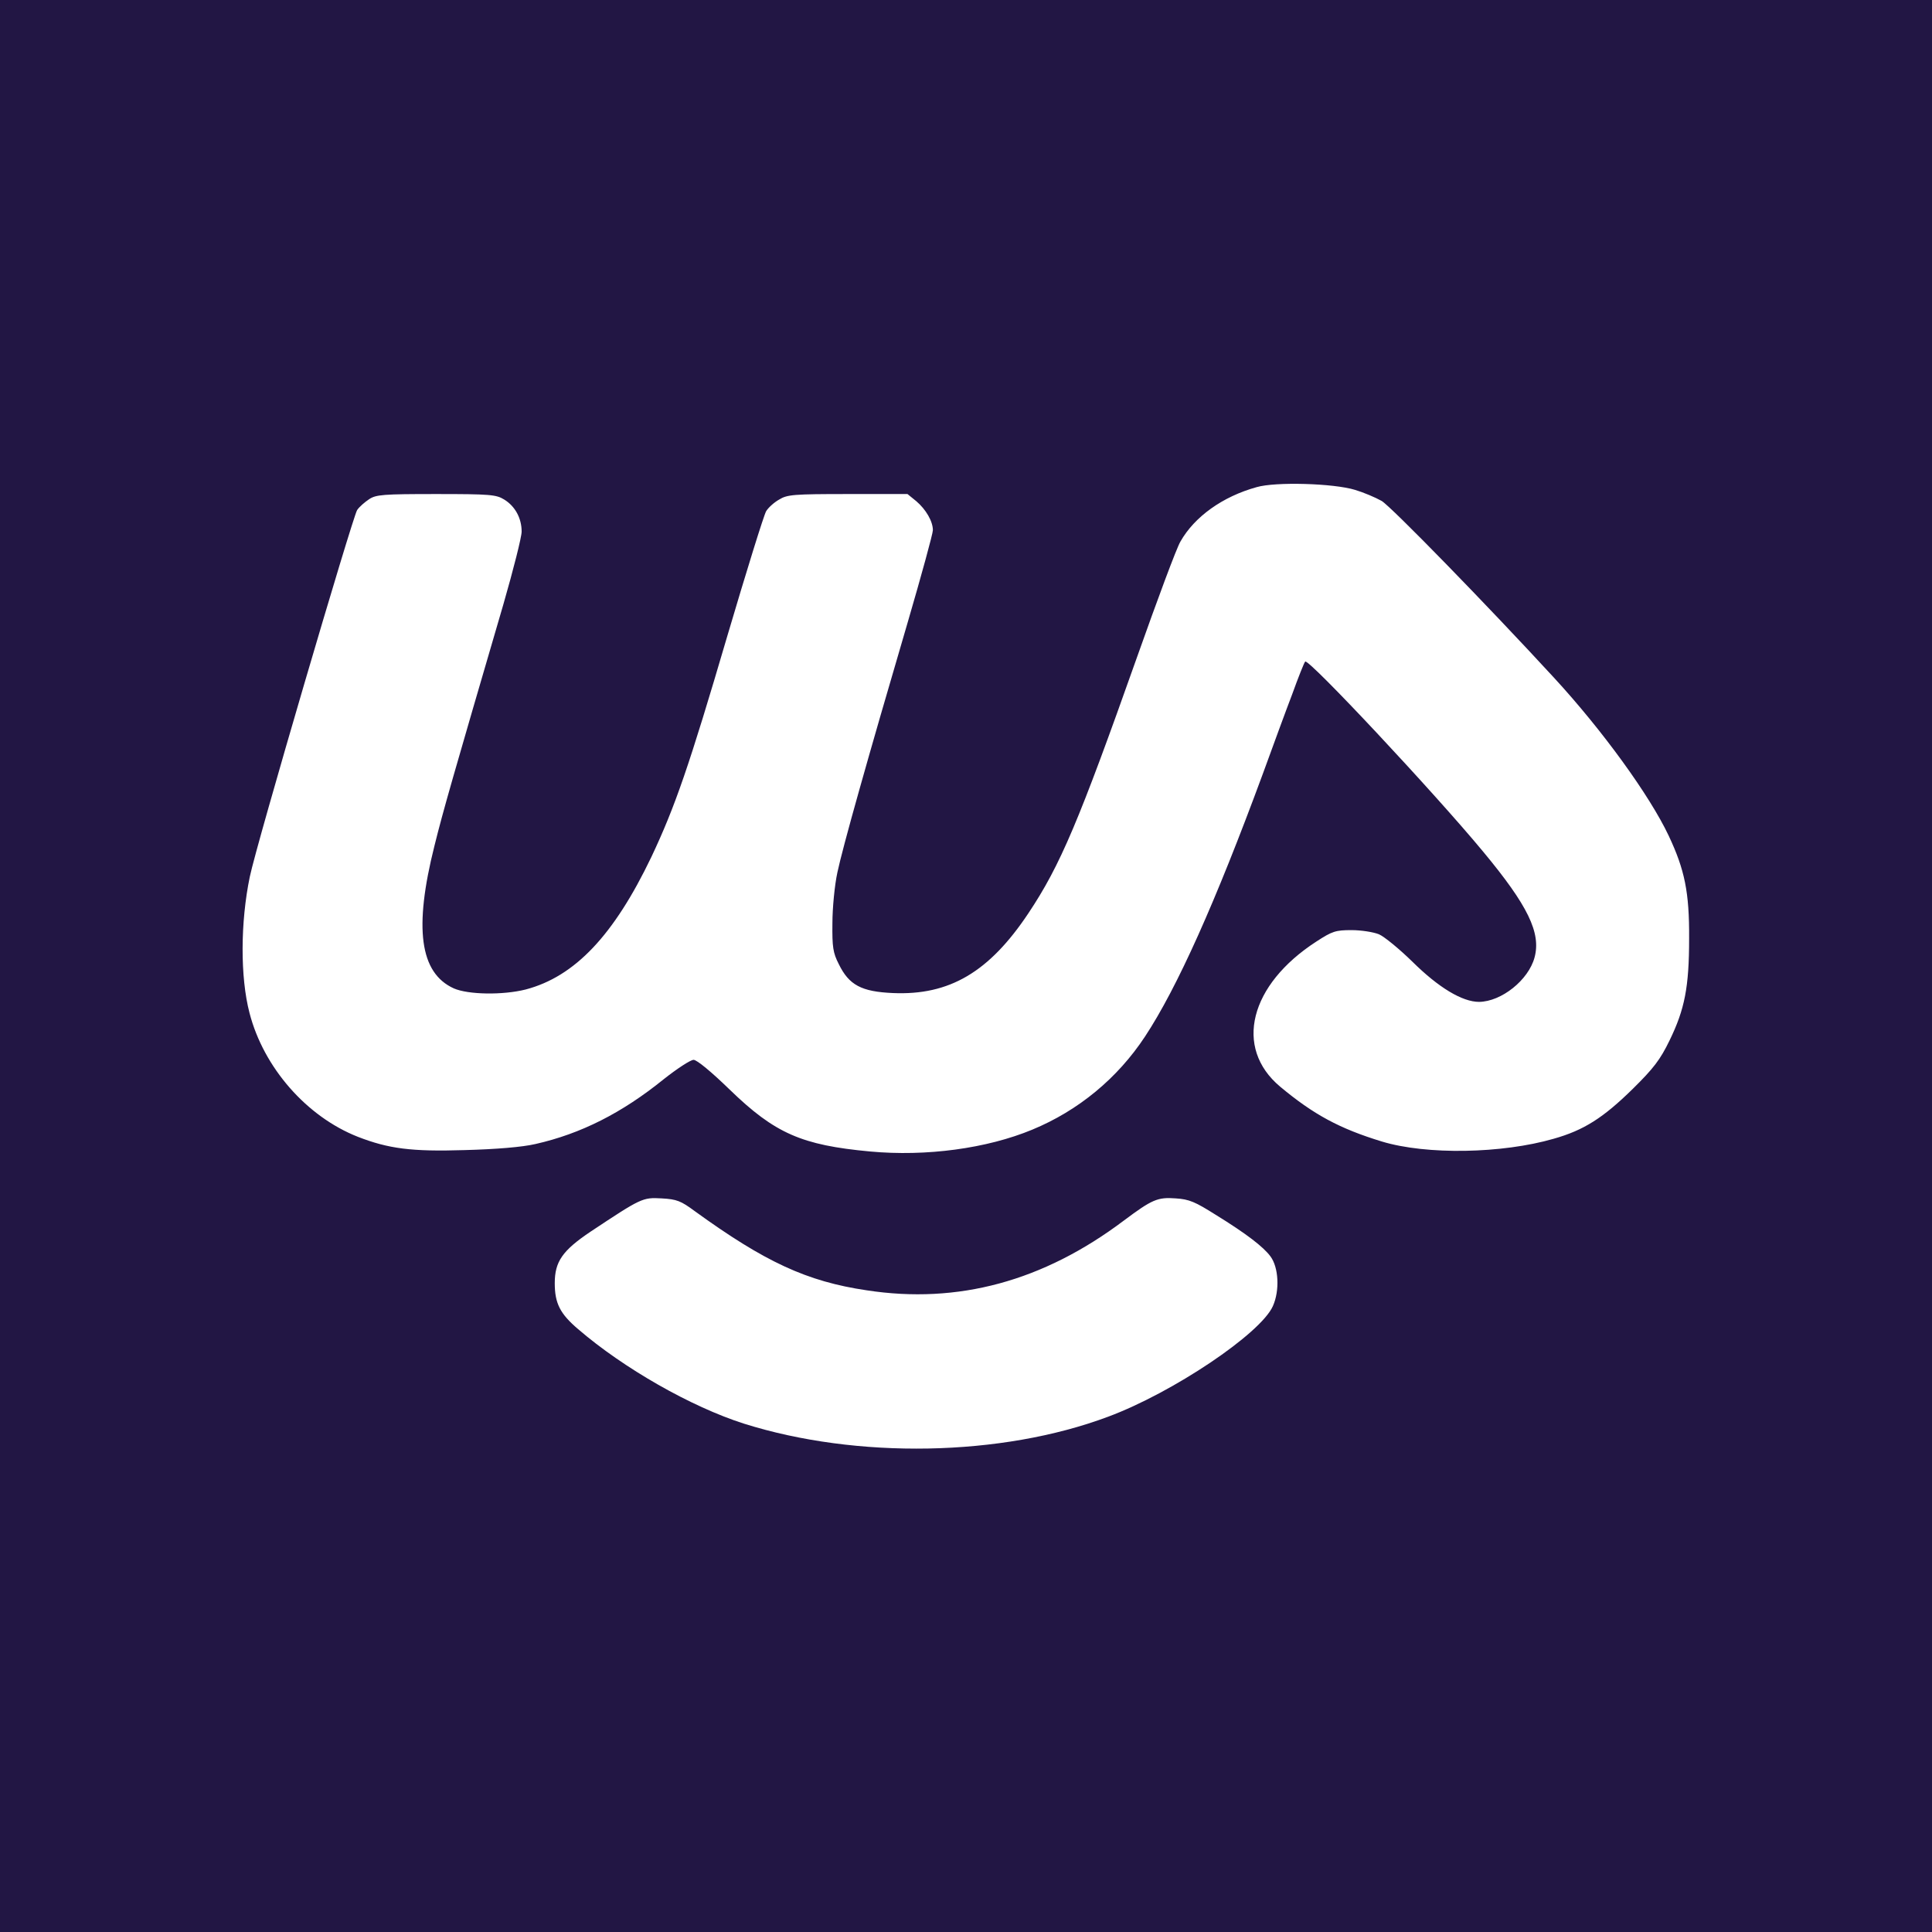 <?xml version="1.0" standalone="no"?>
<!DOCTYPE svg PUBLIC "-//W3C//DTD SVG 20010904//EN"
 "http://www.w3.org/TR/2001/REC-SVG-20010904/DTD/svg10.dtd">
<svg version="1.0" xmlns="http://www.w3.org/2000/svg"
 width="700pt" height="700pt" viewBox="0 0 700 700"
 preserveAspectRatio="xMidYMid meet">
<g transform="translate(0,700) scale(0.1,-0.1)"
fill="#221644" stroke="none">
<path d="M0 3500 l0 -3500 3500 0 3500 0 0 3500 0 3500 -3500 0 -3500 0 0
-3500z m4910 1725 c30 -9 73 -27 96 -40 34 -20 382 -377 624 -640 176 -191
347 -427 416 -573 58 -123 75 -205 74 -372 0 -177 -16 -257 -71 -370 -34 -70
-58 -101 -133 -175 -107 -105 -177 -150 -287 -181 -187 -54 -460 -59 -622 -10
-154 47 -248 98 -369 199 -168 141 -111 369 132 526 57 37 69 41 127 41 35 0
79 -7 99 -15 19 -8 74 -53 122 -100 94 -93 180 -145 241 -145 81 1 179 79 201
161 24 89 -24 188 -186 383 -178 215 -633 701 -645 689 -4 -4 -25 -57 -47
-118 -23 -60 -71 -191 -107 -290 -171 -464 -310 -774 -426 -950 -100 -152
-242 -269 -409 -338 -164 -68 -383 -98 -588 -79 -247 23 -344 65 -508 224 -67
65 -119 108 -131 108 -11 0 -60 -32 -108 -70 -152 -123 -301 -198 -465 -235
-47 -11 -142 -19 -257 -22 -192 -6 -275 5 -386 48 -186 73 -342 251 -393 449
-34 130 -33 329 1 493 24 117 373 1305 389 1329 8 12 28 29 43 39 25 17 51 19
243 19 196 0 218 -2 247 -20 39 -24 63 -67 63 -116 0 -20 -30 -138 -66 -263
-185 -633 -218 -747 -250 -876 -75 -298 -53 -460 70 -516 52 -23 178 -25 261
-4 178 47 319 196 455 480 86 182 137 330 275 800 70 237 133 440 141 453 8
13 29 32 47 42 29 18 52 20 249 20 l216 0 32 -26 c35 -30 60 -73 60 -105 0
-12 -41 -162 -91 -333 -146 -497 -236 -817 -255 -907 -10 -46 -18 -129 -18
-184 -1 -86 2 -107 23 -148 37 -76 82 -100 196 -105 205 -9 349 76 491 289
116 174 183 333 394 929 73 206 143 395 157 418 51 90 153 163 276 197 68 20
279 14 357 -10z m-2393 -2613 c254 -184 406 -255 623 -287 331 -51 640 33 931
252 103 77 123 86 189 81 49 -3 71 -13 144 -59 112 -69 174 -117 199 -151 30
-40 34 -124 9 -180 -44 -100 -363 -314 -597 -401 -387 -145 -911 -154 -1320
-25 -191 61 -435 200 -600 342 -66 56 -85 94 -85 167 0 78 28 118 129 186 184
122 189 125 258 121 55 -3 70 -9 120 -46z"/>
</g>
</svg>
